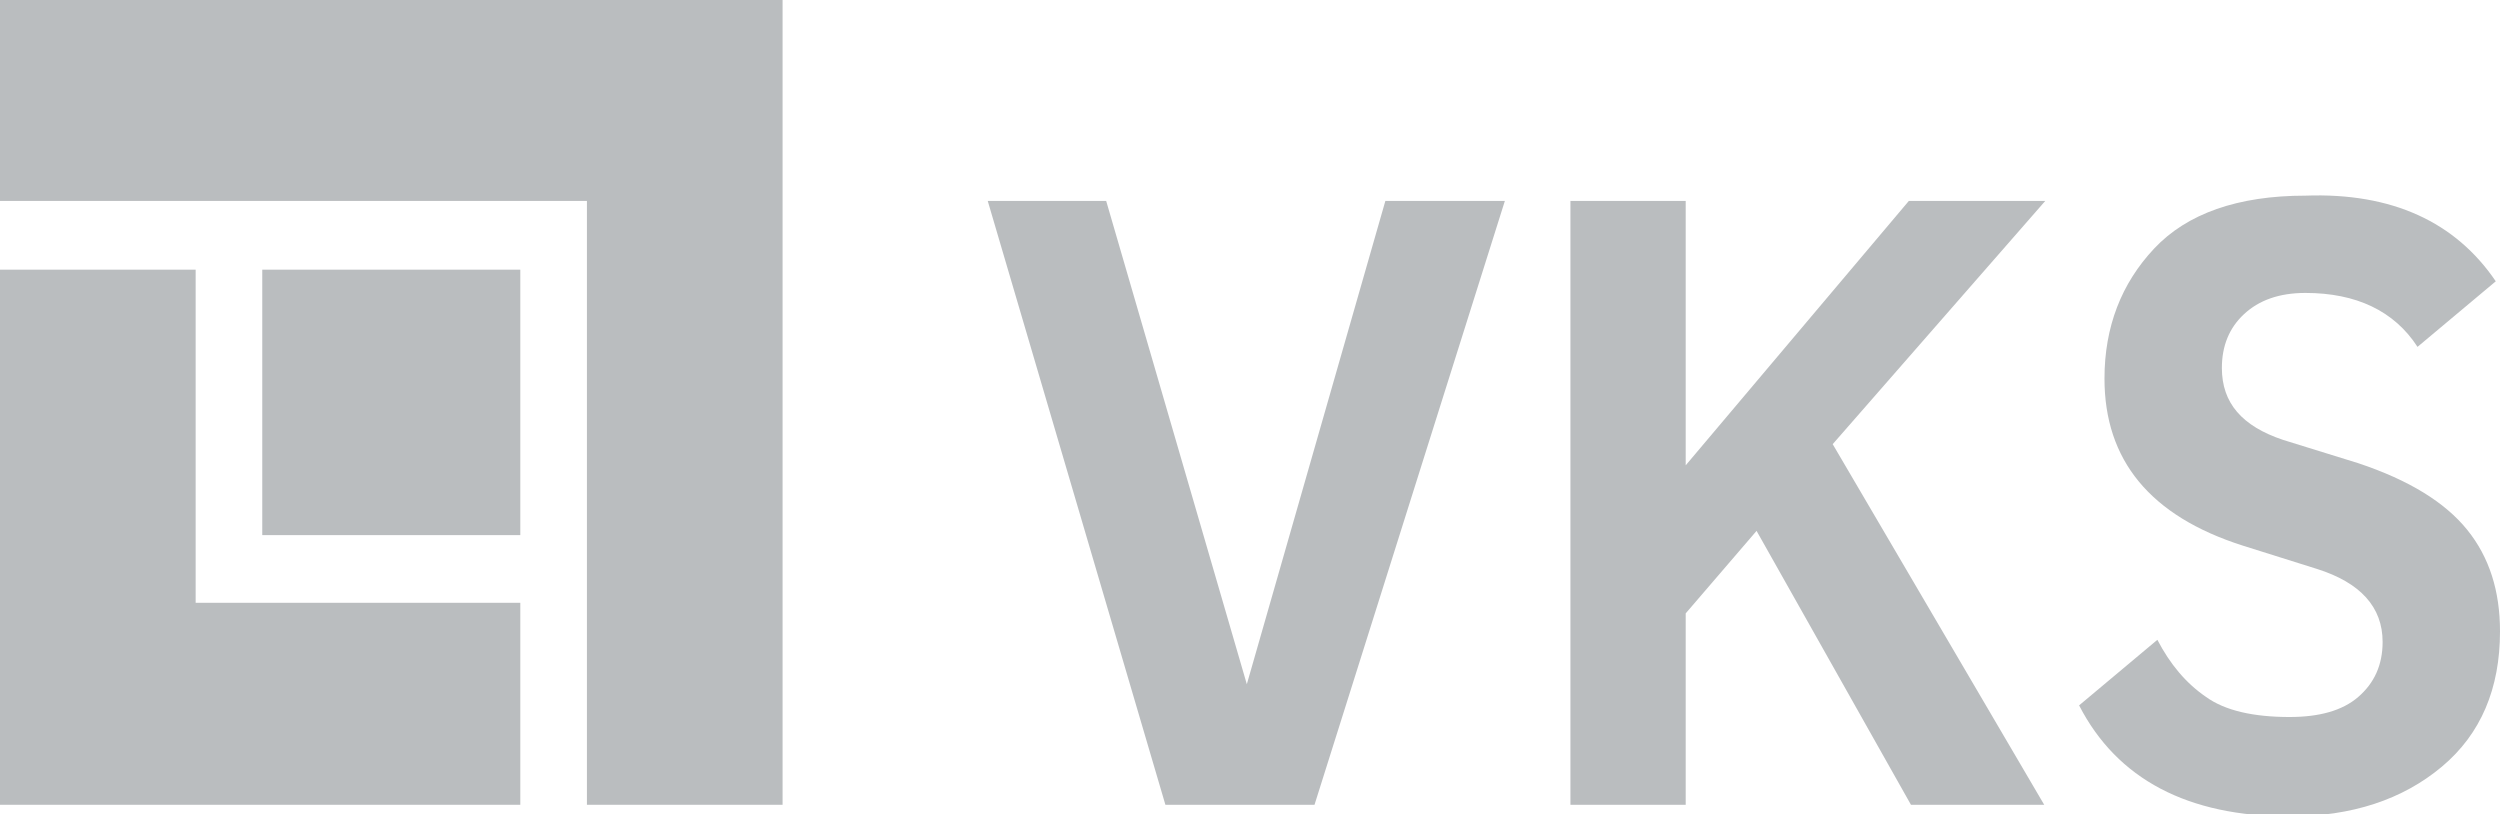 <?xml version="1.0" encoding="utf-8"?>
<!-- Generator: Adobe Illustrator 28.0.0, SVG Export Plug-In . SVG Version: 6.00 Build 0)  -->
<svg version="1.1" id="Ebene_1" xmlns="http://www.w3.org/2000/svg" xmlns:xlink="http://www.w3.org/1999/xlink" x="0px" y="0px"
	 viewBox="0 0 236.4 77" style="enable-background:new 0 0 236.4 77;" xml:space="preserve">
<style type="text/css">
	.st0{fill:#BABDBF;}
	.st1{clip-path:url(#SVGID_00000142158650402947417490000012381183097065062549_);fill:#BABDBF;}
</style>
<polygon class="st0" points="131,19 117.9,64.7 104.6,19 93.4,19 110.2,76.1 124.3,76.1 142.3,19 "/>
<polygon class="st0" points="180.5,19 159.4,44 159.4,19 148.5,19 148.5,76.1 159.4,76.1 159.4,58 166.1,50.2 180.7,76.1 
	193.3,76.1 173.3,42 193.4,19 "/>
<g>
	<defs>
		<rect id="SVGID_1_" y="0" width="236.4" height="77"/>
	</defs>
	<clipPath id="SVGID_00000132047199292184150120000013482650309983131564_">
		<use xlink:href="#SVGID_1_"  style="overflow:visible;"/>
	</clipPath>
	<path style="clip-path:url(#SVGID_00000132047199292184150120000013482650309983131564_);fill:#BABDBF;" d="M236,26.6l-7.4,6.2
		c-2.2-3.4-5.8-5.1-10.6-5.1c-2.5,0-4.4,0.7-5.8,2c-1.4,1.3-2.1,3-2.1,5.1c0,3.3,1.9,5.5,5.8,6.8l7.1,2.2c4.8,1.6,8.2,3.7,10.3,6.3
		c2.1,2.6,3.1,5.8,3.1,9.6c0,5.4-1.8,9.7-5.5,12.8c-3.7,3.1-8.5,4.7-14.4,4.7c-9.6,0-16.3-3.5-19.9-10.5l7.4-6.2
		c1.2,2.3,2.7,4.1,4.6,5.4c1.8,1.3,4.5,1.9,7.9,1.9c2.8,0,5-0.6,6.5-1.9c1.5-1.3,2.3-3,2.3-5.2c0-3.3-2.1-5.6-6.2-6.9l-7-2.2
		c-8.8-2.8-13.1-8.1-13.1-15.8c0-4.9,1.6-9,4.7-12.3c3.1-3.3,7.9-5,14.3-5C226.2,18.2,232.2,21,236,26.6"/>
</g>
<polygon class="st0" points="0,0 0,19 55.5,19 55.5,76.1 74,76.1 74,0 "/>
<polygon class="st0" points="0,25.5 0,76.1 49.2,76.1 49.2,57 18.5,57 18.5,25.5 "/>
<rect x="24.8" y="25.5" class="st0" width="24.4" height="25.1"/>
</svg>
